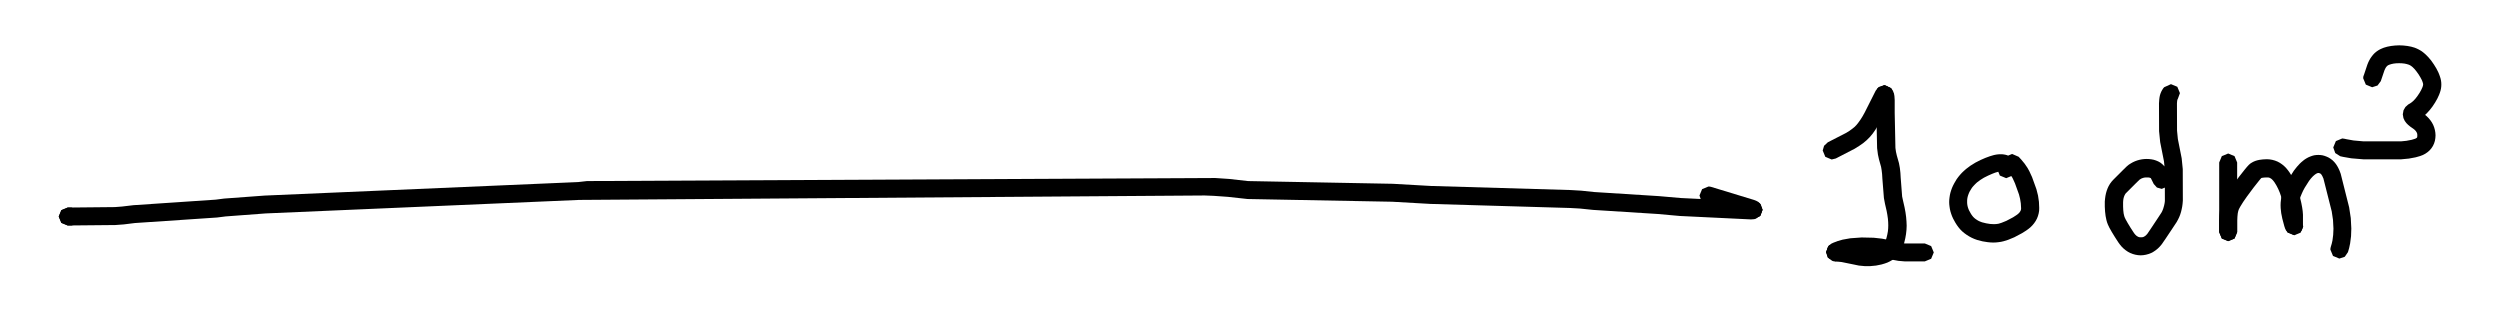 <?xml version="1.0" encoding="UTF-8"?>
<!DOCTYPE svg PUBLIC '-//W3C//DTD SVG 1.0//EN'
          'http://www.w3.org/TR/2001/REC-SVG-20010904/DTD/svg10.dtd'>
<svg height="34" stroke="#000" stroke-linecap="square" stroke-miterlimit="10" viewBox="0 0 272.79 34.34" width="273" xmlns="http://www.w3.org/2000/svg" xmlns:xlink="http://www.w3.org/1999/xlink"
><g
  ><g stroke="none"
    ><path d="M6.43 24.87H5.99l-.7-.29-.29-.7.29-.7.7-.29h.44l.7.29.29.7-.29.7-.7.29Zm0 0"
      /><path d="M5.99 22.89l.21 0 5-.05.78-.06 1.27-.15 9.07-.61.93-.12 4.48-.33L62.3 20.08l.97-.11 69.23-.34 1.63.11 2.05.23 15.95.3 4.22.24 15.41.45 1.18.07 1.43.15 7.12.45 2.42.21 7.72.38.14-.03.14-.01.7.29.29.7-.2.6-.51.35-.17.05-.36.03-7.86-.38-2.45-.22-7.12-.45-1.45-.15-1.07-.06-15.42-.45-4.21-.24-15.95-.3-2.18-.24-1.55-.11-1-.04-68.99.49-34.58 1.49-4.41.33-.95.12-9.07.61-1.21.15-.94.07-5.24.05-.7-.29-.29-.7.29-.7.7-.29Zm0 0"
      /><path d="M191.17 22.51l.03-.03.74-.33.7.29.29.7-.25.66-.03.03-.74.33-.7-.29-.29-.7.25-.66Zm0 0"
      /><path d="M191.13 23.72l.18.17.12.07-.03-.01-4.73-1.44-.5-.35-.2-.6.29-.7.7-.29.15.01.14.03 0 0 4.73 1.44.24.09.28.16.23.25.19.58-.29.7-.7.29-.8-.41Zm0 0"
      /><path d="M200.09 15.71l2.05-1.05.34-.21.32-.23.26-.21.21-.21.21-.26.23-.32.24-.38.24-.43 1.21-2.4.21-.28.2-.16.55-.17.7.29.29.7-.44.83.1-.09.1-.13-.1.2-1.06 2.12-.29.52-.29.47-.3.43-.32.38-.34.34-.38.32-.43.3-.51.32L201 17.48l-.45.11-.7-.29-.29-.7.15-.52.39-.36Zm0 0"
      /><path d="M206.5 9.43l.04.01 0 0 .6.33.24.65-.29.7-.7.29-.15-.01-.04-.01 0 0-.6-.33-.24-.65.29-.7.7-.29.15.01Zm0 0"
      /><path d="M207.17 9.81l.14.22.11.29.05.27.03.45 0 1.41.08 3.87.06.42.09.4.24.85.1.54.06.54.03.51.16 2.09.09.42.18.79.1.54.07.51.04.49.02.47-.02.46-.05.46-.08.46-.11.46-.14.45-.12.3-.15.28-.18.26-.21.24-.24.21-.26.19-.28.16-.29.14-.31.11-.34.1-.6.12-.63.06h-.63l-.63-.06-.58-.12-1.33-.27-.4-.04-.23-.01-.23-.03-.17-.05-.49-.36-.19-.59.29-.7.7-.29.16.01.15.04-.07-.02-.06-.01.28.01.6.06 1.86.38.43.04h.43l.43-.04.46-.09.17-.05.16-.06.14-.06.11-.07.09-.07.07-.07.06-.07.05-.07.04-.08.03-.09.1-.34.08-.34.06-.33.03-.33.01-.33-.01-.35-.03-.38-.06-.42-.08-.44-.18-.78-.12-.64-.17-2.15-.03-.5-.05-.42-.06-.36-.23-.82-.12-.55-.09-.7-.08-3.91 0-1.41-.02-.27.05.12.07.12-.21-.61.29-.7.7-.29.78.38Zm0 0"
      /><path d="M200.15 28.4l-.02-.02 0 0-.19-.58.29-.7.7-.29.81.42.02.02.19.58-.29.7-.7.29-.81-.42Zm0 0"
      /><path d="M200.08 27.32l.18-.25.24-.19.23-.11.5-.19.53-.15.84-.15 1.25-.09 1.34.03.9.1.58.11 1.01.29.49.09.48.04 2.17 0 .7.29.29.7-.29.7-.7.29-2.2 0-.71-.06-.7-.13-1.03-.29-.37-.07-.73-.08-1.18-.03-1.08.07-.64.11-.32.09-.39.15.06-.03.14-.11.15-.19-.87.51-.7-.29-.29-.7.13-.48Zm0 0"
      /><path d="M218.77 18.58l0-.31.02.14.06.17.1.15.11.11.09.06.06.02.02.01-.01 0-.04 0-.06 0-.06 0-.08.01-.08.01-.31.09-.36.14-.43.19-.46.23-.4.25-.36.27-.13.12-.14.14-.13.14-.12.14-.09.13-.21.35-.06.13-.06.15-.05.14-.04.14-.03.14-.02.14-.01.13 0 .13 0 .13.01.13.02.14.03.14.04.14.05.14.05.12.19.35.08.13.1.14.1.12.11.11.12.1.13.09.14.09.15.08.17.07.16.06.45.11.43.07.17.01.18.01.17 0 .16-.01.15-.02.12-.02.32-.1.52-.21.74-.39.34-.22.13-.09.11-.09.09-.09.07-.08.05-.08.04-.07.03-.07.02-.08.01-.08 0-.07-.03-.52-.08-.5-.12-.48-.44-1.22-.23-.51-.09-.17-.22-.33-.28-.34-.22-.23-.27-.68.29-.7.7-.29.72.31.28.3.38.46.32.47.2.36.3.65.48 1.33.18.71.1.69.03.67-.01.32-.05.29-.08.29-.11.28-.14.26-.17.25-.19.23-.21.21-.23.19-.25.18-.46.29-.85.45-.68.28-.48.15-.3.07-.28.04-.28.03-.29.01-.29-.01-.32-.03-.57-.09-.59-.15-.33-.12-.29-.13-.28-.15-.27-.17-.25-.18-.24-.2-.22-.22-.2-.24-.18-.25-.17-.27-.24-.44-.12-.27-.09-.25-.08-.26-.06-.26-.04-.26-.03-.26-.01-.26.01-.26.03-.26.04-.26.06-.26.08-.26.09-.25.11-.25.14-.27.26-.44.19-.26.19-.23.2-.22.22-.21.25-.22.48-.36.55-.34.57-.29.53-.23.49-.18.44-.13.25-.05.23-.03.22-.01.19 0 .18.02.18.03.19.05.2.08.21.13.2.19.17.25.1.29.03.26 0 .35-.29.7-.7.29-.7-.29-.29-.7Zm0 0"
      /><path d="M236.1 20.35l-.34-.68-.01-.01-.01-.01-.01-.01-.02-.01-.03-.01-.05-.02-.08-.02-.1-.01-.12 0-.13 0-.12.01-.11.02-.1.03-.09.03-.09.04-.08.05-.08.05-.05.04-.38.37-1.05 1.05-.07.07-.05.07-.05.09-.05.1-.04.11-.04.13-.03.15-.02.17-.01.17 0 .46.02.41.04.35.07.3.03.08.02.06.1.21.23.41.29.48.35.54.09.13.09.11.09.09.08.07.08.05.07.04.07.03.08.02.08.01.09 0 .09 0 .08-.01.08-.02.07-.03.07-.04.08-.05.08-.07.09-.09.07-.08.38-.56.79-1.19.38-.58.07-.13.07-.16.06-.16.05-.17.05-.18.04-.19.03-.19.01-.15-.01-3.41-.09-.92-.42-2.12-.12-1.2-.01-3.07.03-.44.03-.23.04-.2.06-.2.08-.2.1-.19.12-.19.11-.13.75-.34.7.29.29.7-.24.65-.02.02.01-.02 0 0-.01.03-.02.05-.02.08-.01.07-.02.25.01 3.01.09.92.42 2.12.12 1.2.01 3.47-.03.36-.04.3-.06.3-.07.29-.09.29-.11.28-.13.27-.16.29-.41.62-.8 1.2-.42.61-.22.26-.21.21-.23.19-.25.17-.26.14-.28.11-.29.08-.29.05-.3.02-.3-.02-.29-.05-.29-.08-.28-.11-.26-.14-.25-.17-.23-.19-.21-.21-.19-.23-.18-.25-.38-.59-.33-.54-.27-.48-.16-.34-.09-.24-.07-.25-.09-.44-.06-.5-.03-.54 0-.57.03-.32.04-.29.06-.29.08-.28.1-.27.12-.26.15-.25.17-.23.18-.2 1.07-1.07.42-.41.23-.19.22-.14.23-.13.24-.11.25-.09.25-.07.26-.05.26-.03.26-.01.26.01.26.03.26.05.25.08.24.1.23.13.22.17.19.19.17.22.13.22.34.67.04.1.03.11.03.23-.29.7-.7.29-.53-.15-.36-.4Zm0 0"
      /><path d="M245.27 17.92V25.6l-.29.7-.7.29-.7-.29-.29-.7V17.92l.29-.7.7-.29.7.29.29.7Zm0 0"
      /><path d="M243.28 25.6v-.42l0-.92.03-.54.06-.5.09-.44.07-.25.08-.21.1-.22.19-.35.36-.58.48-.69.76-1.01.6-.76.24-.29.2-.22.18-.16.19-.12.19-.1.2-.08.2-.06.23-.05.39-.05.44-.02.3.02.29.05.29.08.28.11.26.14.25.17.23.19.21.21.19.23.19.26.28.46.26.5.23.53.19.55.16.57.18.77.09.47.06.42.03.39 0 .43v.76l-.02.24-.13.33-.85.48-.7-.29-.29-.7.14-.51-.11.3-.02.14 0-.73 0-.35-.02-.25-.05-.32-.07-.38-.16-.7-.13-.46-.15-.43-.17-.4-.19-.37-.22-.36-.09-.12-.09-.11-.09-.09-.08-.07-.08-.05-.07-.04-.07-.03-.08-.02-.08-.01-.09 0-.3.01-.24.03-.05.01-.05.02-.03.01 0 0 .02-.01.04-.03-.12.13-.18.22-.57.72-.73.98-.43.62-.31.5-.13.24-.03.06-.03.09-.03.08-.07.3-.04.35-.02.41 0 1.3-.29.7-.7.29-.7-.29-.29-.7Zm0 0"
      /><path d="M250.84 25.64l-.17-.21-.11-.22-.09-.27-.22-.83-.12-.6-.06-.56-.01-.32.01-.29.03-.28.04-.28.07-.3.15-.46.18-.46.21-.45.25-.46.53-.83.33-.42.31-.34.19-.18.18-.15.18-.14.19-.12.2-.11.21-.09.22-.08.22-.06.23-.03.23-.01.23.01.23.03.22.06.22.08.22.1.23.14.22.17.2.2.17.21.15.23.13.24.12.26.13.35.93 3.7.18 1.18.06 1.15-.03.86-.1.78-.11.52-.13.45-.35.51-.6.2-.7-.29-.29-.7.01-.14.03-.14 0 0 .11-.37.08-.35.08-.63.03-.67-.05-.97-.14-.94-.92-3.64-.04-.08-.06-.14-.06-.11-.05-.08-.05-.06-.04-.04-.02-.02-.03-.01-.04-.02-.05-.02-.04-.01-.04-.01-.03 0-.03 0-.04.01-.04.01-.05.02-.06.03-.07.04-.07.05-.08.06-.09.08-.08.07-.22.24-.2.26-.47.74-.18.33-.16.35-.14.34-.11.34-.02.12-.02.15-.01.16 0 .17 0 .15.04.42.09.44.2.76.04.13-.06-.12-.13-.17.29.7-.29.7-.7.29-.7-.29Zm0 0"
      /><path d="M259.23 8.33l.4-1.2.11-.27.11-.22.12-.21.14-.2.15-.19.17-.18.19-.16.2-.14.21-.12.2-.09.22-.09.38-.11.42-.08.44-.05.46-.02.46.02.44.05.42.08.38.11.22.09.19.09.2.11.19.12.18.14.2.17.32.32.32.38.3.43.27.44.21.41.1.24.08.22.07.22.05.22.03.23.01.23-.01.23-.03.23-.05.22-.07.22-.09.24-.19.41-.25.44-.29.44-.31.4-.31.34-.19.18-.18.15-.18.14-.19.12-.21.12.13-.12.11-.2.05-.27-.03-.22-.05-.11-.01-.02.04.03.08.06.38.27.24.2.21.21.19.23.17.25.14.26.11.28.08.29.05.29.02.3-.02.3-.05.3-.09.29-.13.28-.17.26-.2.23-.23.2-.25.17-.27.14-.29.11-.49.14-.75.14-.85.08-4.18 0-1.32-.11-.91-.16-.31-.07-.55-.35-.22-.62.29-.7.7-.29.23.03.23.05.78.14 1.12.1 4.11 0 .6-.06.58-.11.33-.1.09-.03.07-.04.05-.03.03-.02.02-.02.01-.02.01-.03.01-.04.01-.06 0-.09 0-.09-.01-.08-.02-.08-.03-.07-.04-.07-.05-.08-.07-.08-.09-.09-.1-.08-.37-.26-.22-.18-.2-.2-.18-.24-.15-.32-.07-.41.08-.45.21-.36.3-.27.28-.17.07-.05.08-.06.09-.08.08-.07.22-.24.22-.29.22-.33.17-.3.13-.28.03-.08.03-.09.02-.08.01-.06 0-.04 0-.04-.01-.06-.02-.08-.03-.09-.04-.11-.04-.1-.16-.3-.2-.33-.23-.32-.21-.26-.21-.21-.07-.06-.08-.06-.07-.05-.07-.04-.08-.04-.07-.03-.23-.07-.24-.05-.28-.03-.31-.01-.31.01-.28.03-.24.05-.23.07-.07.03-.07.03-.05.03-.04.03-.04.04-.05.05-.05.06-.05.08-.05.09-.05.11-.04.09-.4 1.18-.36.48-.59.19-.7-.29-.29-.7.01-.16.04-.15 0 0Zm0 0"
    /></g
  ></g
></svg
>
